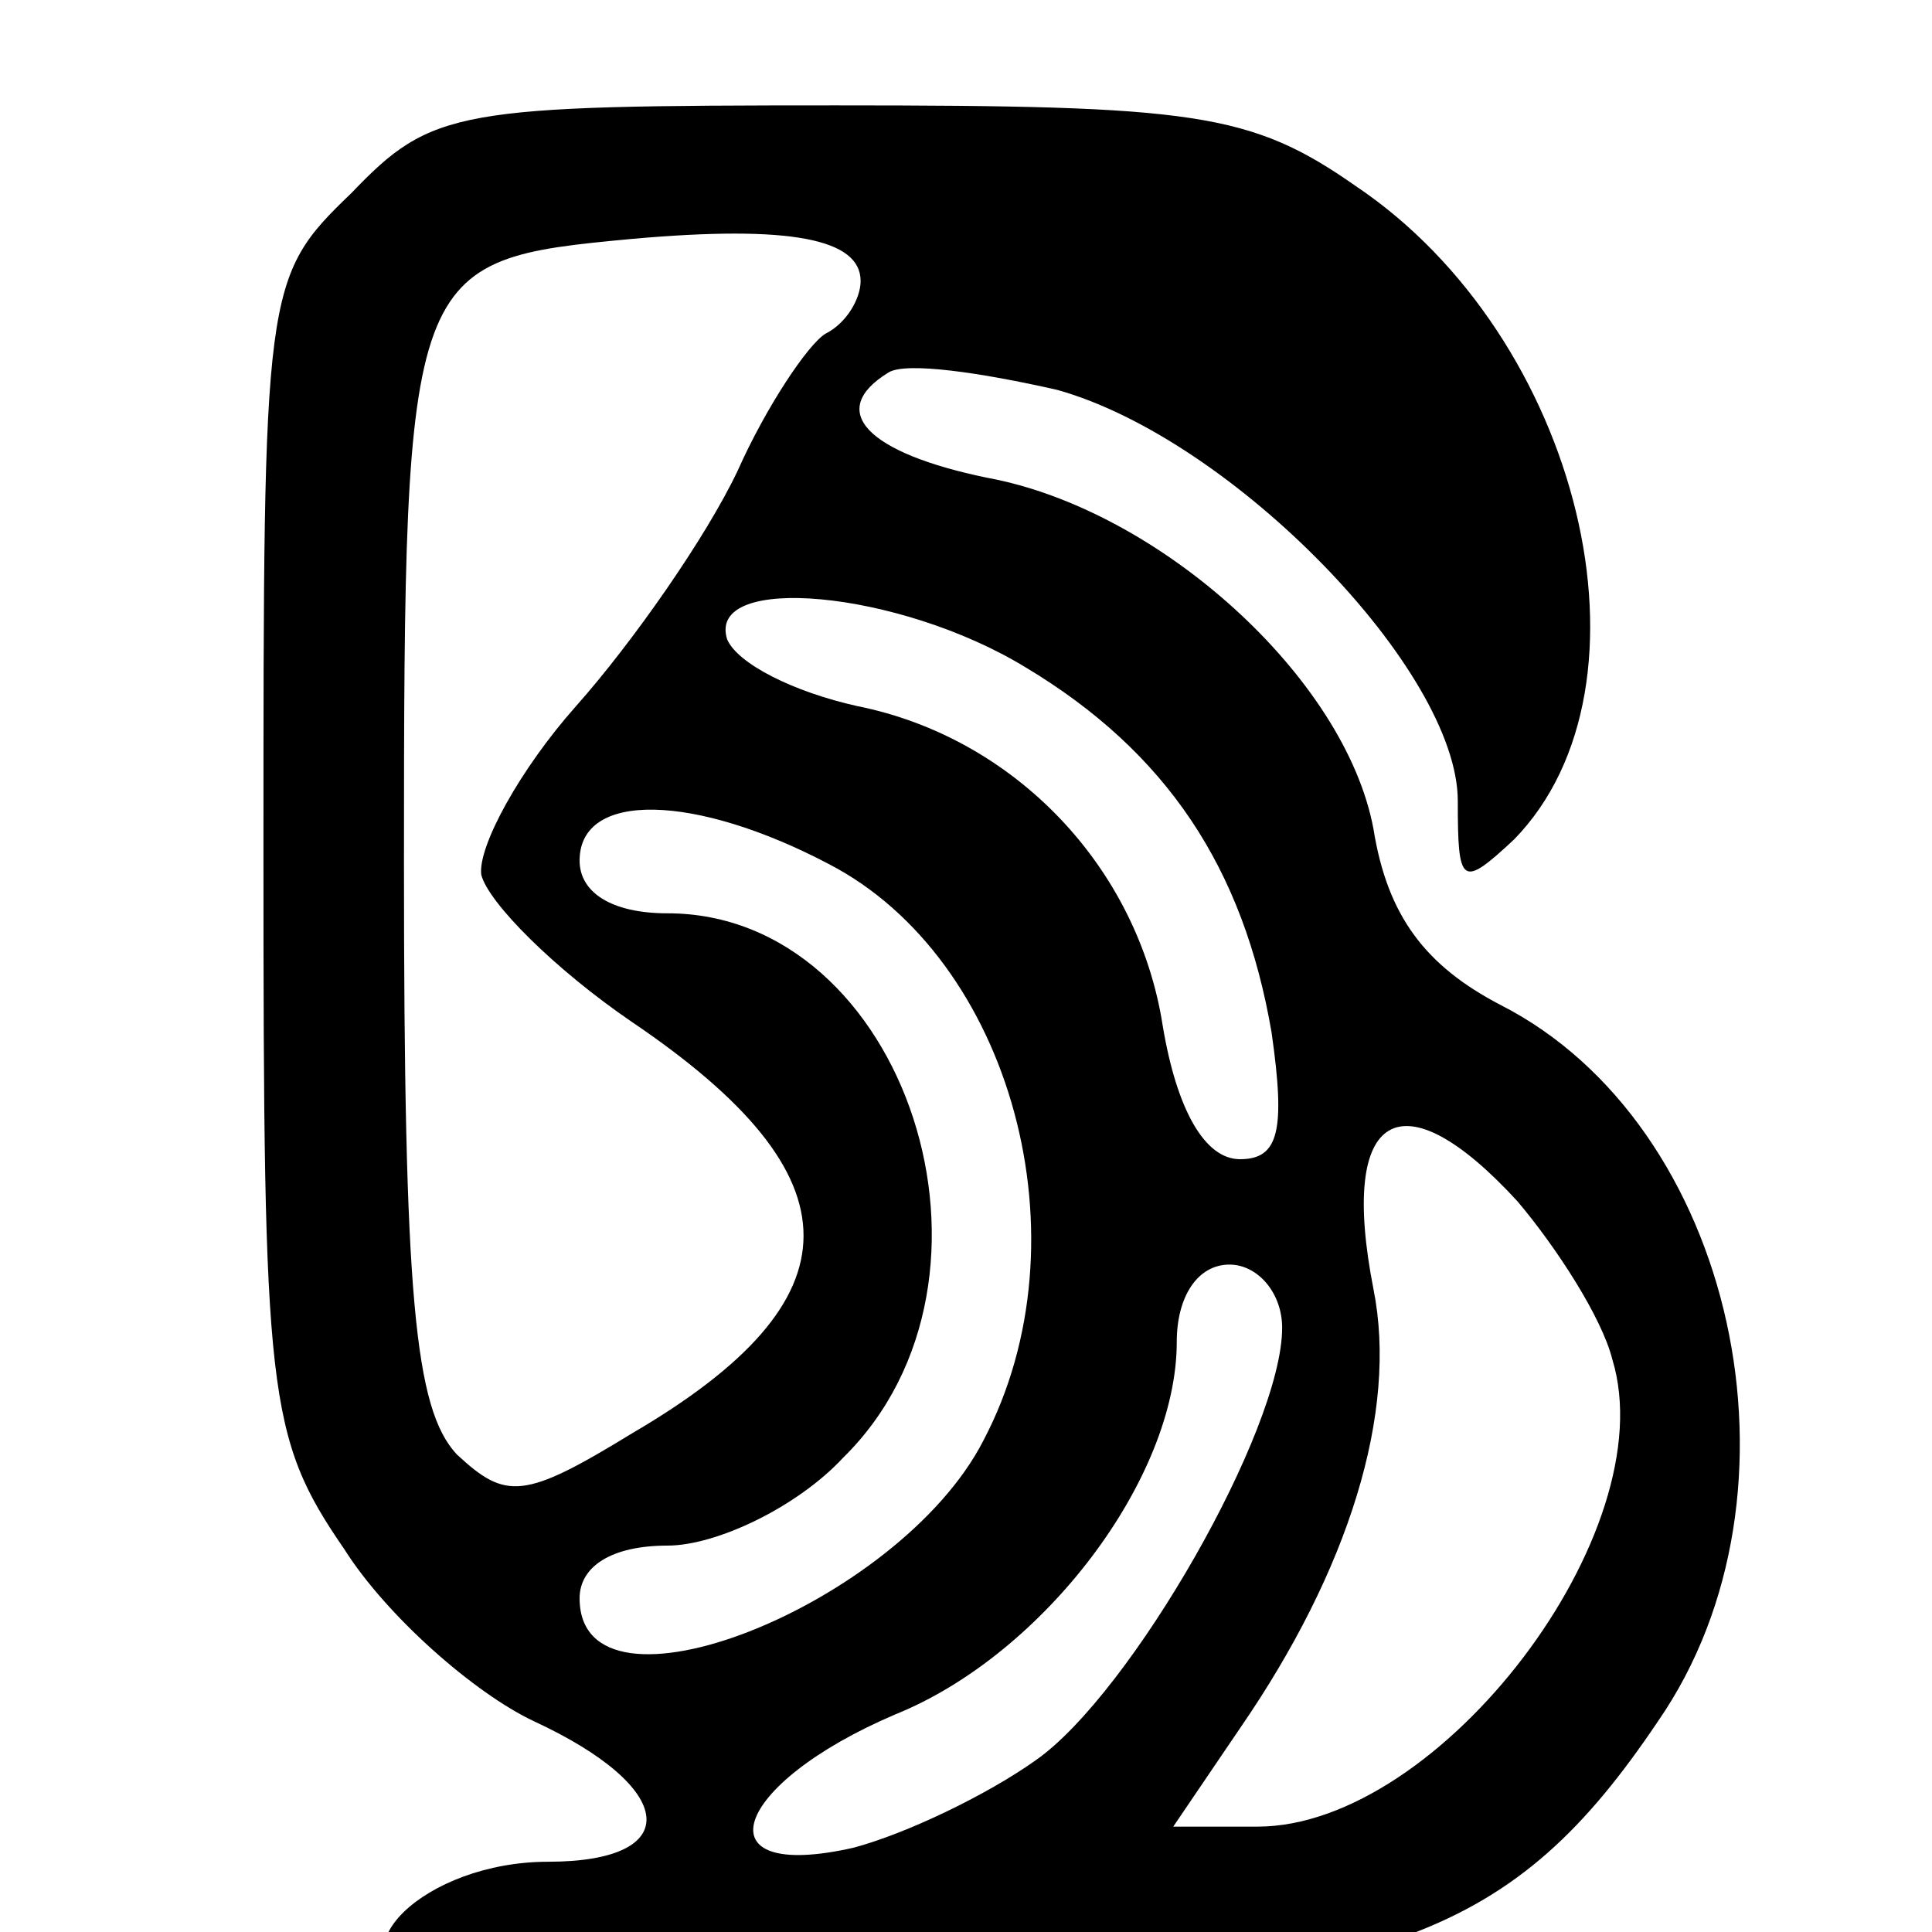 <?xml version="1.0" encoding="utf-8"?>
<svg xmlns="http://www.w3.org/2000/svg" viewBox="18 8 40 55" width="32" height="32">
  <g transform="matrix(0.1, 0, 0, -0.1, 0, 190)">
    <path d="M205 1765 c-25 -24 -25 -27 -25 -188 0 -154 1 -166 23 -198 12 -19 37 -41 54 -49 41 -19 43 -40 4 -40 -35 0 -62 -26 -37 -36 9 -3 71 -4 138 -3 138 4 174 18 215 79 45 65 22 170 -45 204 -21 11 -32 25 -36 50 -8 43 -61 91 -110 100 -34 7 -46 19 -28 30 5 3 26 0 48 -5 50 -14 114 -80 114 -117 0 -24 1 -25 16 -11 43 44 19 143 -45 186 -30 21 -46 23 -148 23 -108 0 -115 -1 -138 -25z m145 -25 c0 -5 -4 -12 -10 -15 -5 -3 -17 -21 -25 -39 -9 -19 -30 -49 -46 -67 -16 -18 -28 -40 -27 -48 2 -8 21 -27 43 -42 65 -44 65 -79 0 -117 -31 -19 -36 -19 -50 -6 -12 13 -15 45 -15 168 0 171 1 172 65 178 45 4 65 0 65 -12z m47 -110 c40 -24 62 -57 70 -104 4 -28 2 -36 -9 -36 -10 0 -18 14 -22 38 -7 45 -42 82 -87 91 -18 4 -34 12 -37 19 -6 19 49 14 85 -8z m-56 -56 c52 -27 74 -107 44 -164 -24 -47 -115 -83 -115 -45 0 9 9 15 25 15 14 0 37 11 50 25 52 51 18 155 -50 155 -16 0 -25 6 -25 15 0 20 33 19 71 -1z m196 -96 c11 -13 24 -33 27 -45 15 -49 -49 -133 -101 -133 l-24 0 19 28 c31 45 45 90 38 125 -10 51 8 61 41 25z m-67 -36 c0 -29 -43 -104 -70 -123 -14 -10 -37 -21 -52 -25 -44 -10 -35 18 12 38 42 17 80 67 80 106 0 13 6 22 15 22 8 0 15 -8 15 -18z" fill="currentColor"/>
  </g>
</svg>
